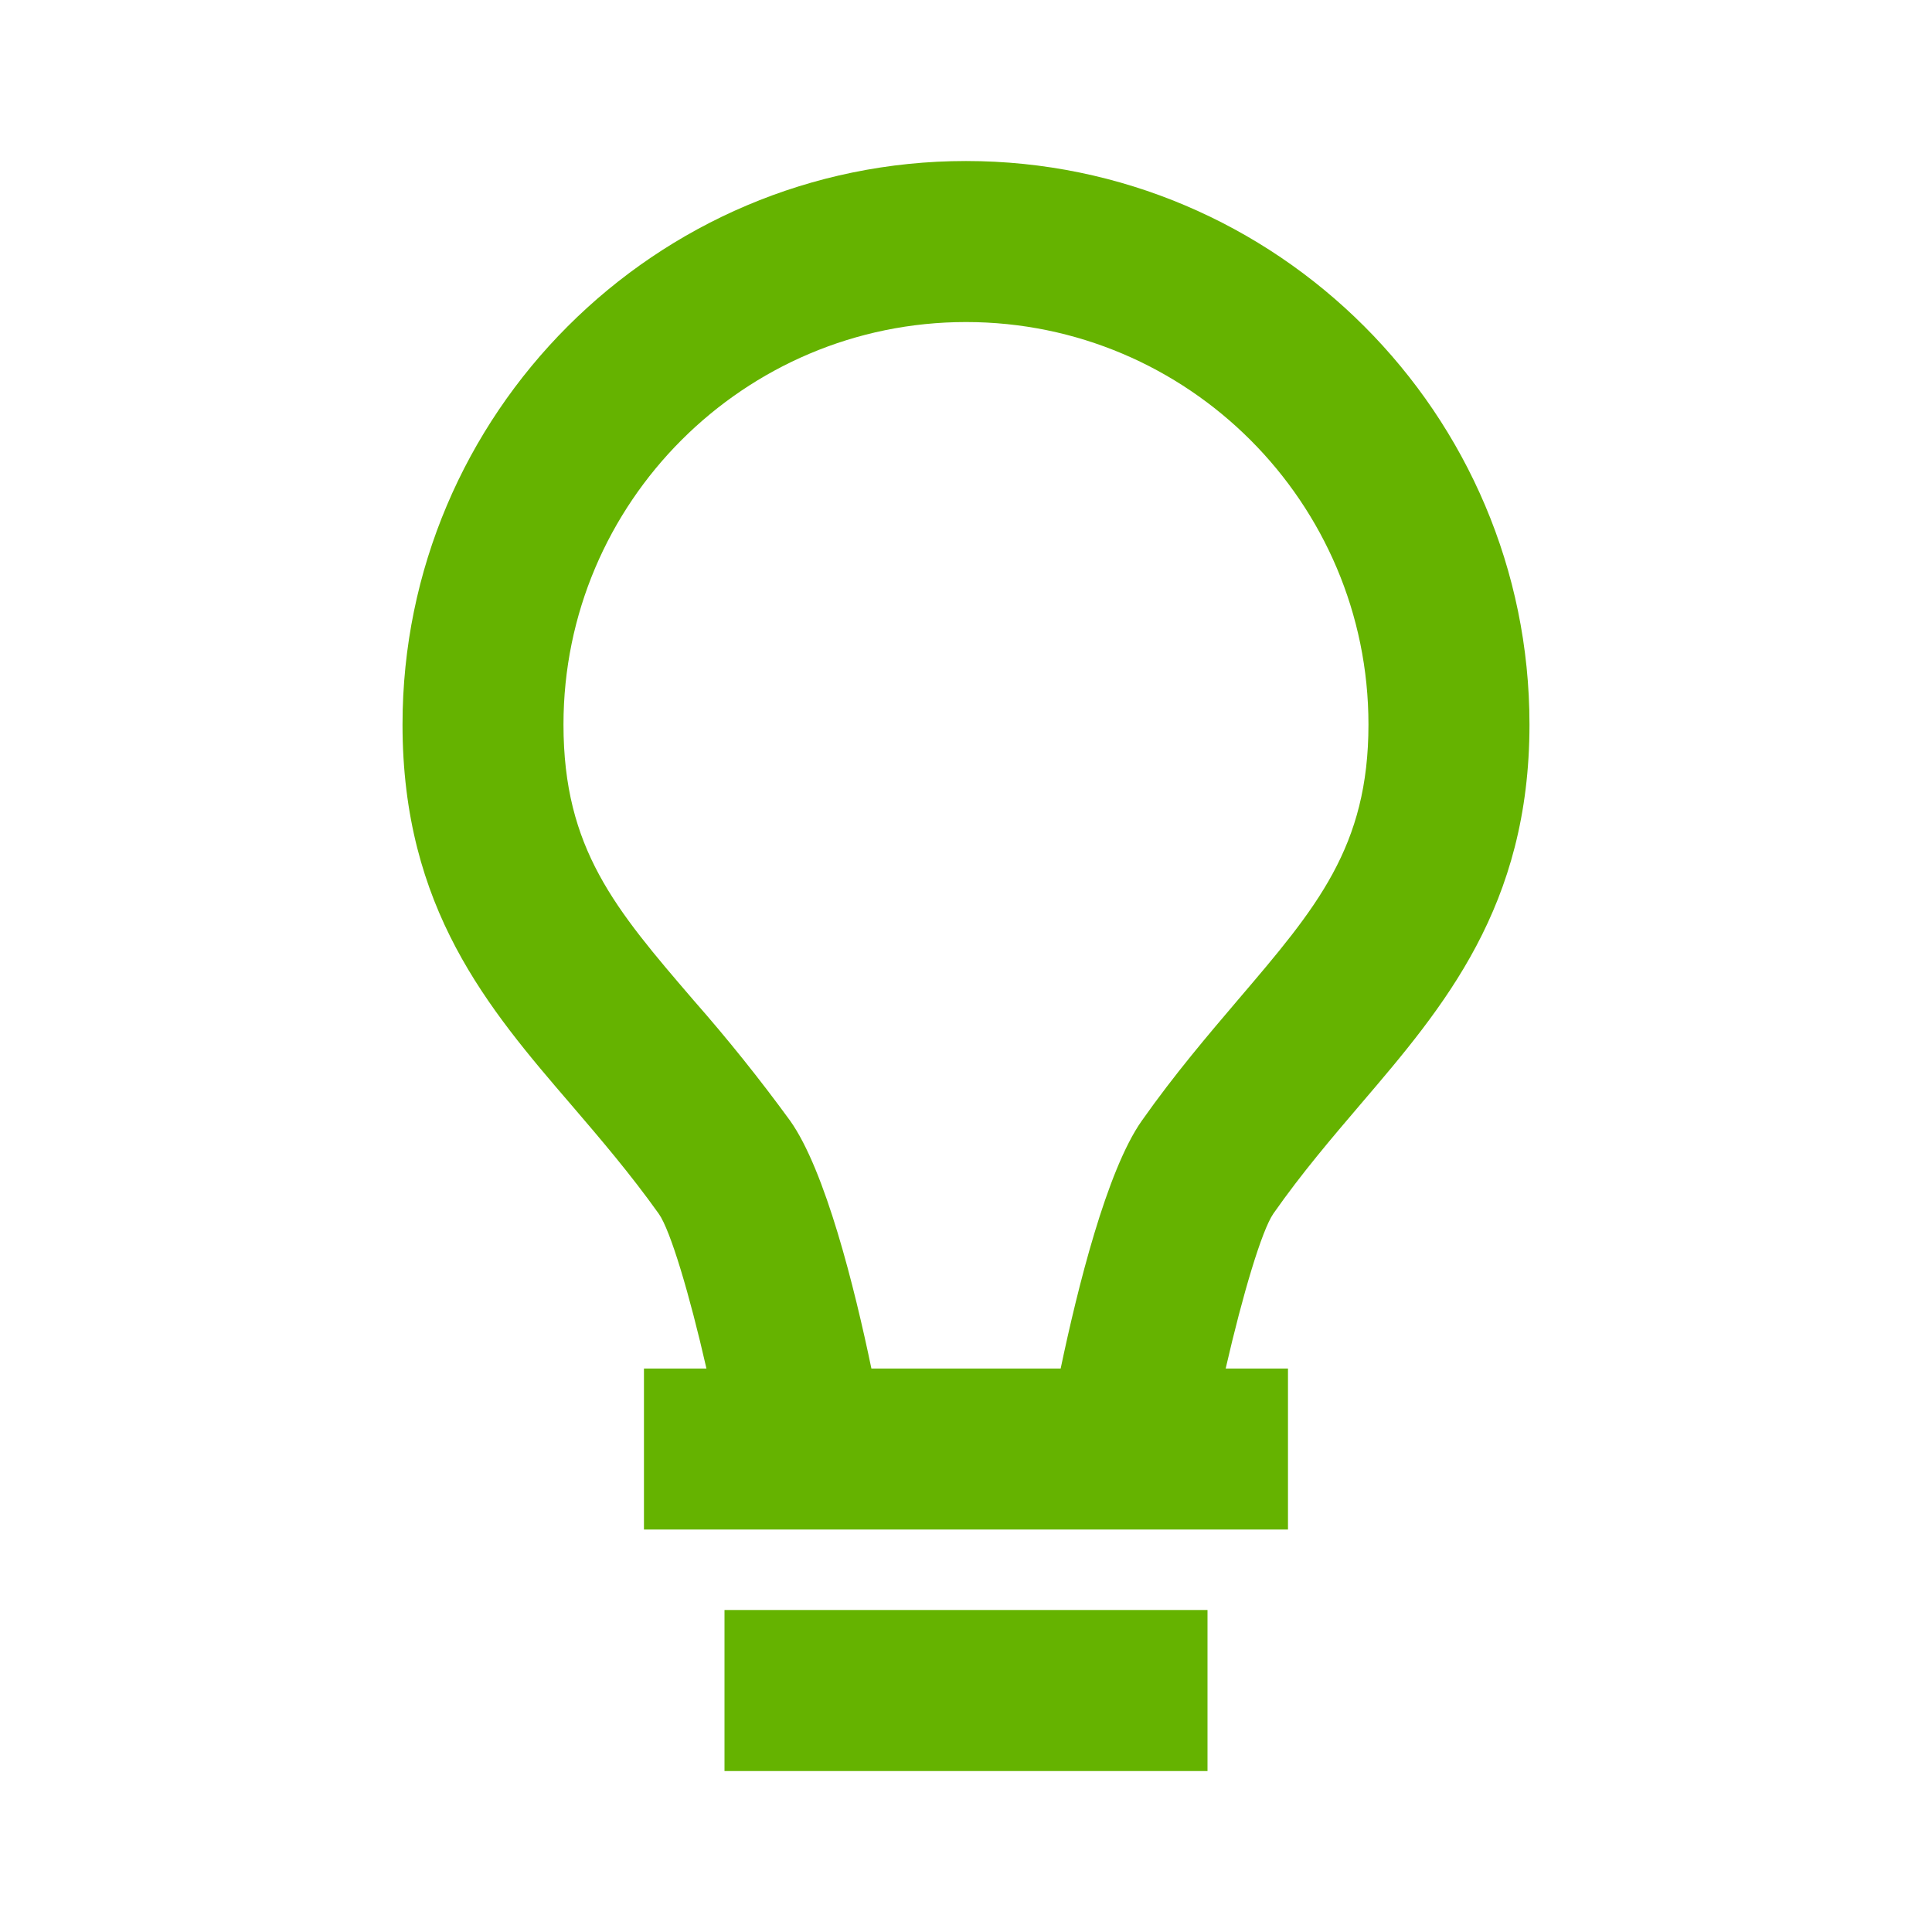 <svg width="32" height="32" viewBox="0 0 32 32" fill="none" xmlns="http://www.w3.org/2000/svg">
<path d="M12 26.667H20V29.334H12V26.667ZM22.541 18.283C23.915 16.675 25.333 15.012 25.333 12C25.333 6.855 21.145 2.667 16 2.667C10.854 2.667 6.667 6.855 6.667 12C6.667 15.047 8.089 16.704 9.468 18.307C9.945 18.864 10.44 19.442 10.913 20.106C11.105 20.38 11.42 21.434 11.701 22.667H10.666V25.334H21.333V22.667H20.301C20.585 21.431 20.901 20.375 21.092 20.1C21.561 19.43 22.06 18.847 22.541 18.283ZM18.909 18.567C18.331 19.39 17.848 21.334 17.568 22.667H14.433C14.155 21.331 13.671 19.383 13.085 18.56C12.584 17.873 12.052 17.209 11.491 16.571C10.192 15.059 9.333 14.059 9.333 12C9.333 8.324 12.324 5.334 16 5.334C19.676 5.334 22.666 8.324 22.666 12C22.666 14.028 21.809 15.032 20.513 16.551C20.016 17.135 19.452 17.795 18.909 18.567Z" fill="#65B300"/>
</svg>
